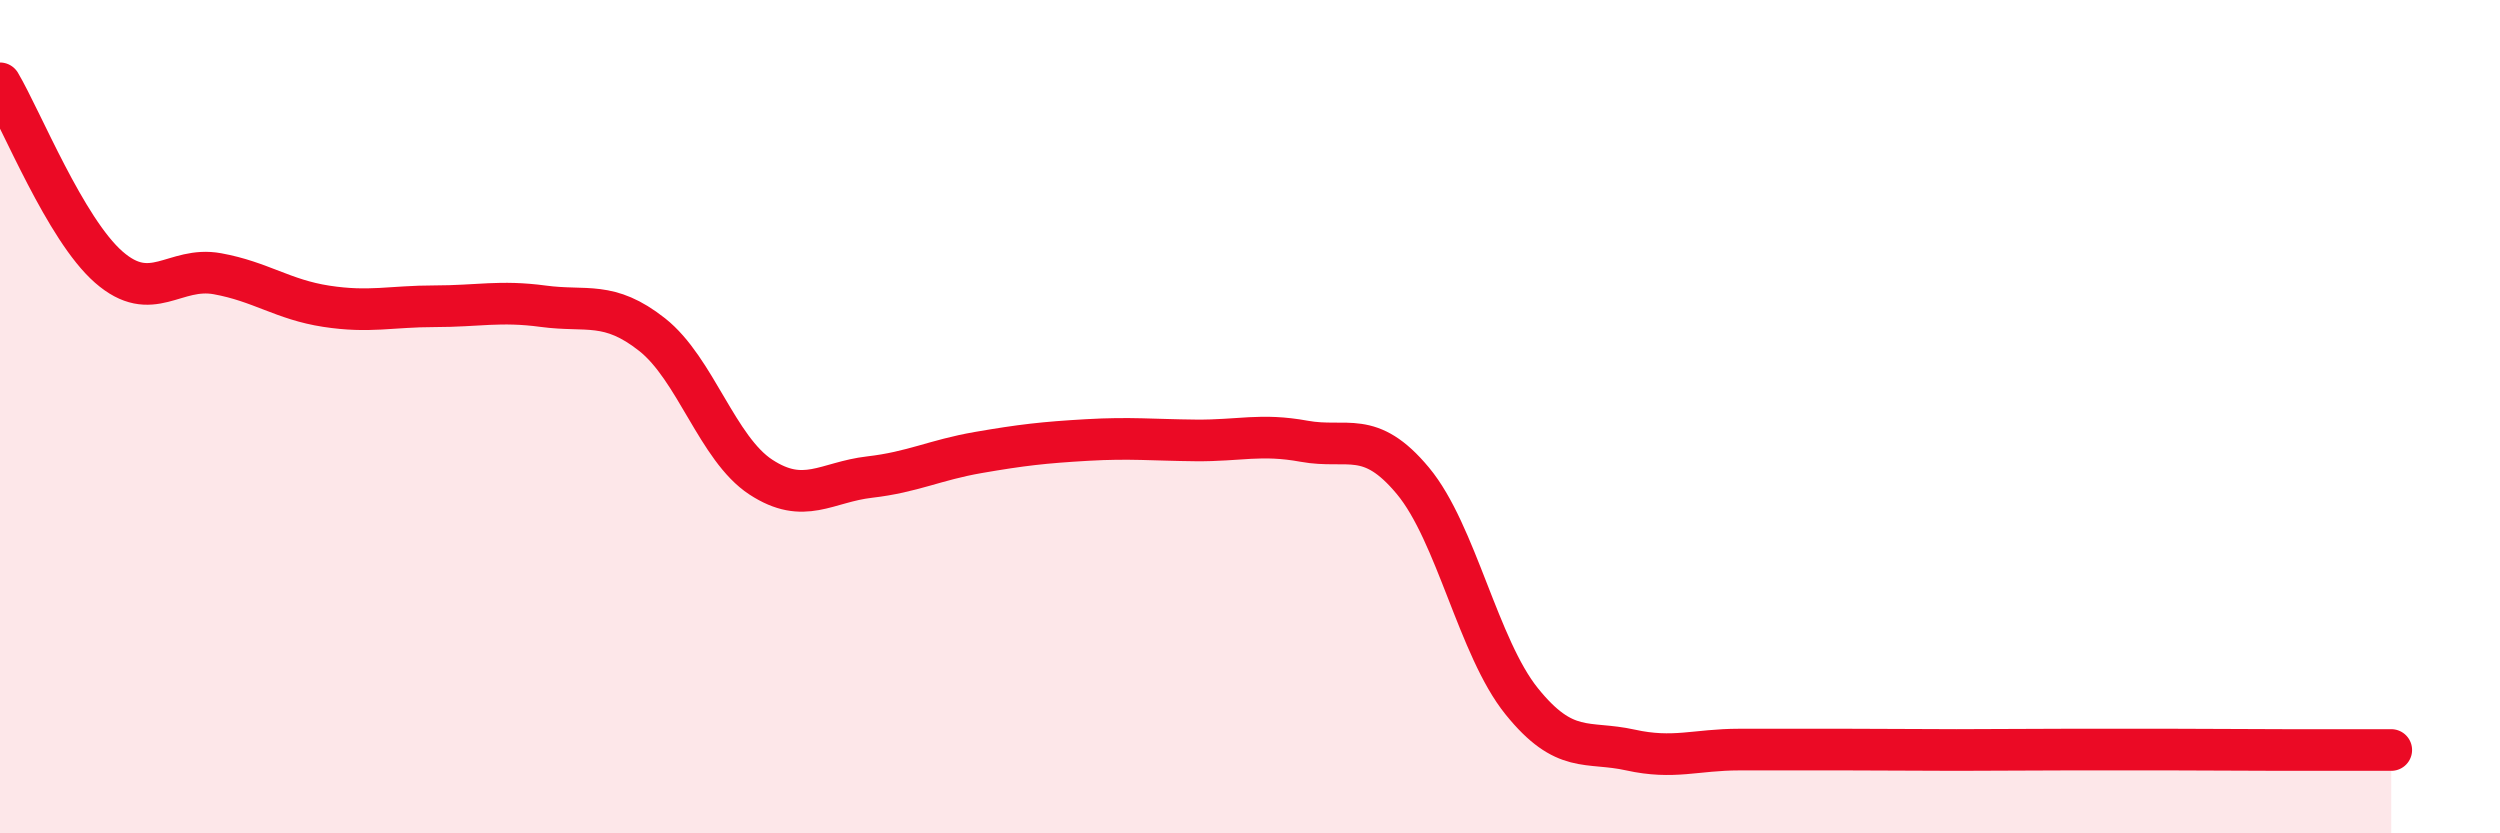 
    <svg width="60" height="20" viewBox="0 0 60 20" xmlns="http://www.w3.org/2000/svg">
      <path
        d="M 0,2 C 0.52,2.88 1.57,5.5 2.61,6.41 C 3.65,7.32 4.18,6.38 5.22,6.57 C 6.26,6.76 6.79,7.19 7.83,7.35 C 8.87,7.51 9.39,7.35 10.43,7.35 C 11.47,7.35 12,7.21 13.04,7.35 C 14.08,7.49 14.61,7.21 15.65,8.03 C 16.69,8.85 17.22,10.77 18.26,11.45 C 19.3,12.13 19.83,11.57 20.87,11.45 C 21.91,11.33 22.44,11.04 23.48,10.86 C 24.52,10.68 25.05,10.62 26.09,10.56 C 27.13,10.5 27.66,10.56 28.7,10.57 C 29.74,10.58 30.26,10.4 31.3,10.59 C 32.34,10.78 32.87,10.29 33.91,11.54 C 34.95,12.79 35.48,15.54 36.52,16.83 C 37.56,18.12 38.09,17.77 39.13,18 C 40.17,18.23 40.7,17.99 41.74,17.99 C 42.78,17.99 43.31,17.99 44.35,17.99 C 45.39,17.99 45.92,18 46.96,18 C 48,18 48.53,17.99 49.57,17.99 C 50.61,17.99 51.13,17.99 52.17,17.99 C 53.21,17.99 53.74,18 54.78,18 C 55.82,18 56.87,18 57.39,18L57.39 20L0 20Z"
        fill="#EB0A25"
        opacity="0.1"
        stroke-linecap="round"
        stroke-linejoin="round"
      />
      <path
        d="M 0,2 C 0.52,2.88 1.57,5.5 2.61,6.41 C 3.65,7.32 4.18,6.38 5.22,6.57 C 6.26,6.76 6.79,7.19 7.83,7.35 C 8.87,7.51 9.39,7.35 10.43,7.35 C 11.47,7.35 12,7.21 13.04,7.35 C 14.08,7.49 14.61,7.21 15.65,8.03 C 16.69,8.85 17.22,10.77 18.26,11.45 C 19.3,12.13 19.83,11.57 20.87,11.45 C 21.91,11.33 22.44,11.04 23.48,10.86 C 24.52,10.68 25.05,10.62 26.09,10.56 C 27.13,10.5 27.66,10.56 28.7,10.57 C 29.74,10.58 30.26,10.4 31.3,10.59 C 32.34,10.78 32.87,10.29 33.91,11.54 C 34.95,12.79 35.48,15.54 36.52,16.83 C 37.56,18.12 38.09,17.77 39.13,18 C 40.17,18.23 40.7,17.99 41.74,17.99 C 42.78,17.99 43.31,17.99 44.35,17.99 C 45.39,17.99 45.92,18 46.96,18 C 48,18 48.53,17.99 49.57,17.99 C 50.61,17.99 51.13,17.99 52.17,17.99 C 53.21,17.99 53.74,18 54.78,18 C 55.82,18 56.87,18 57.39,18"
        stroke="#EB0A25"
        stroke-width="1"
        fill="none"
        stroke-linecap="round"
        stroke-linejoin="round"
      />
    </svg>
  